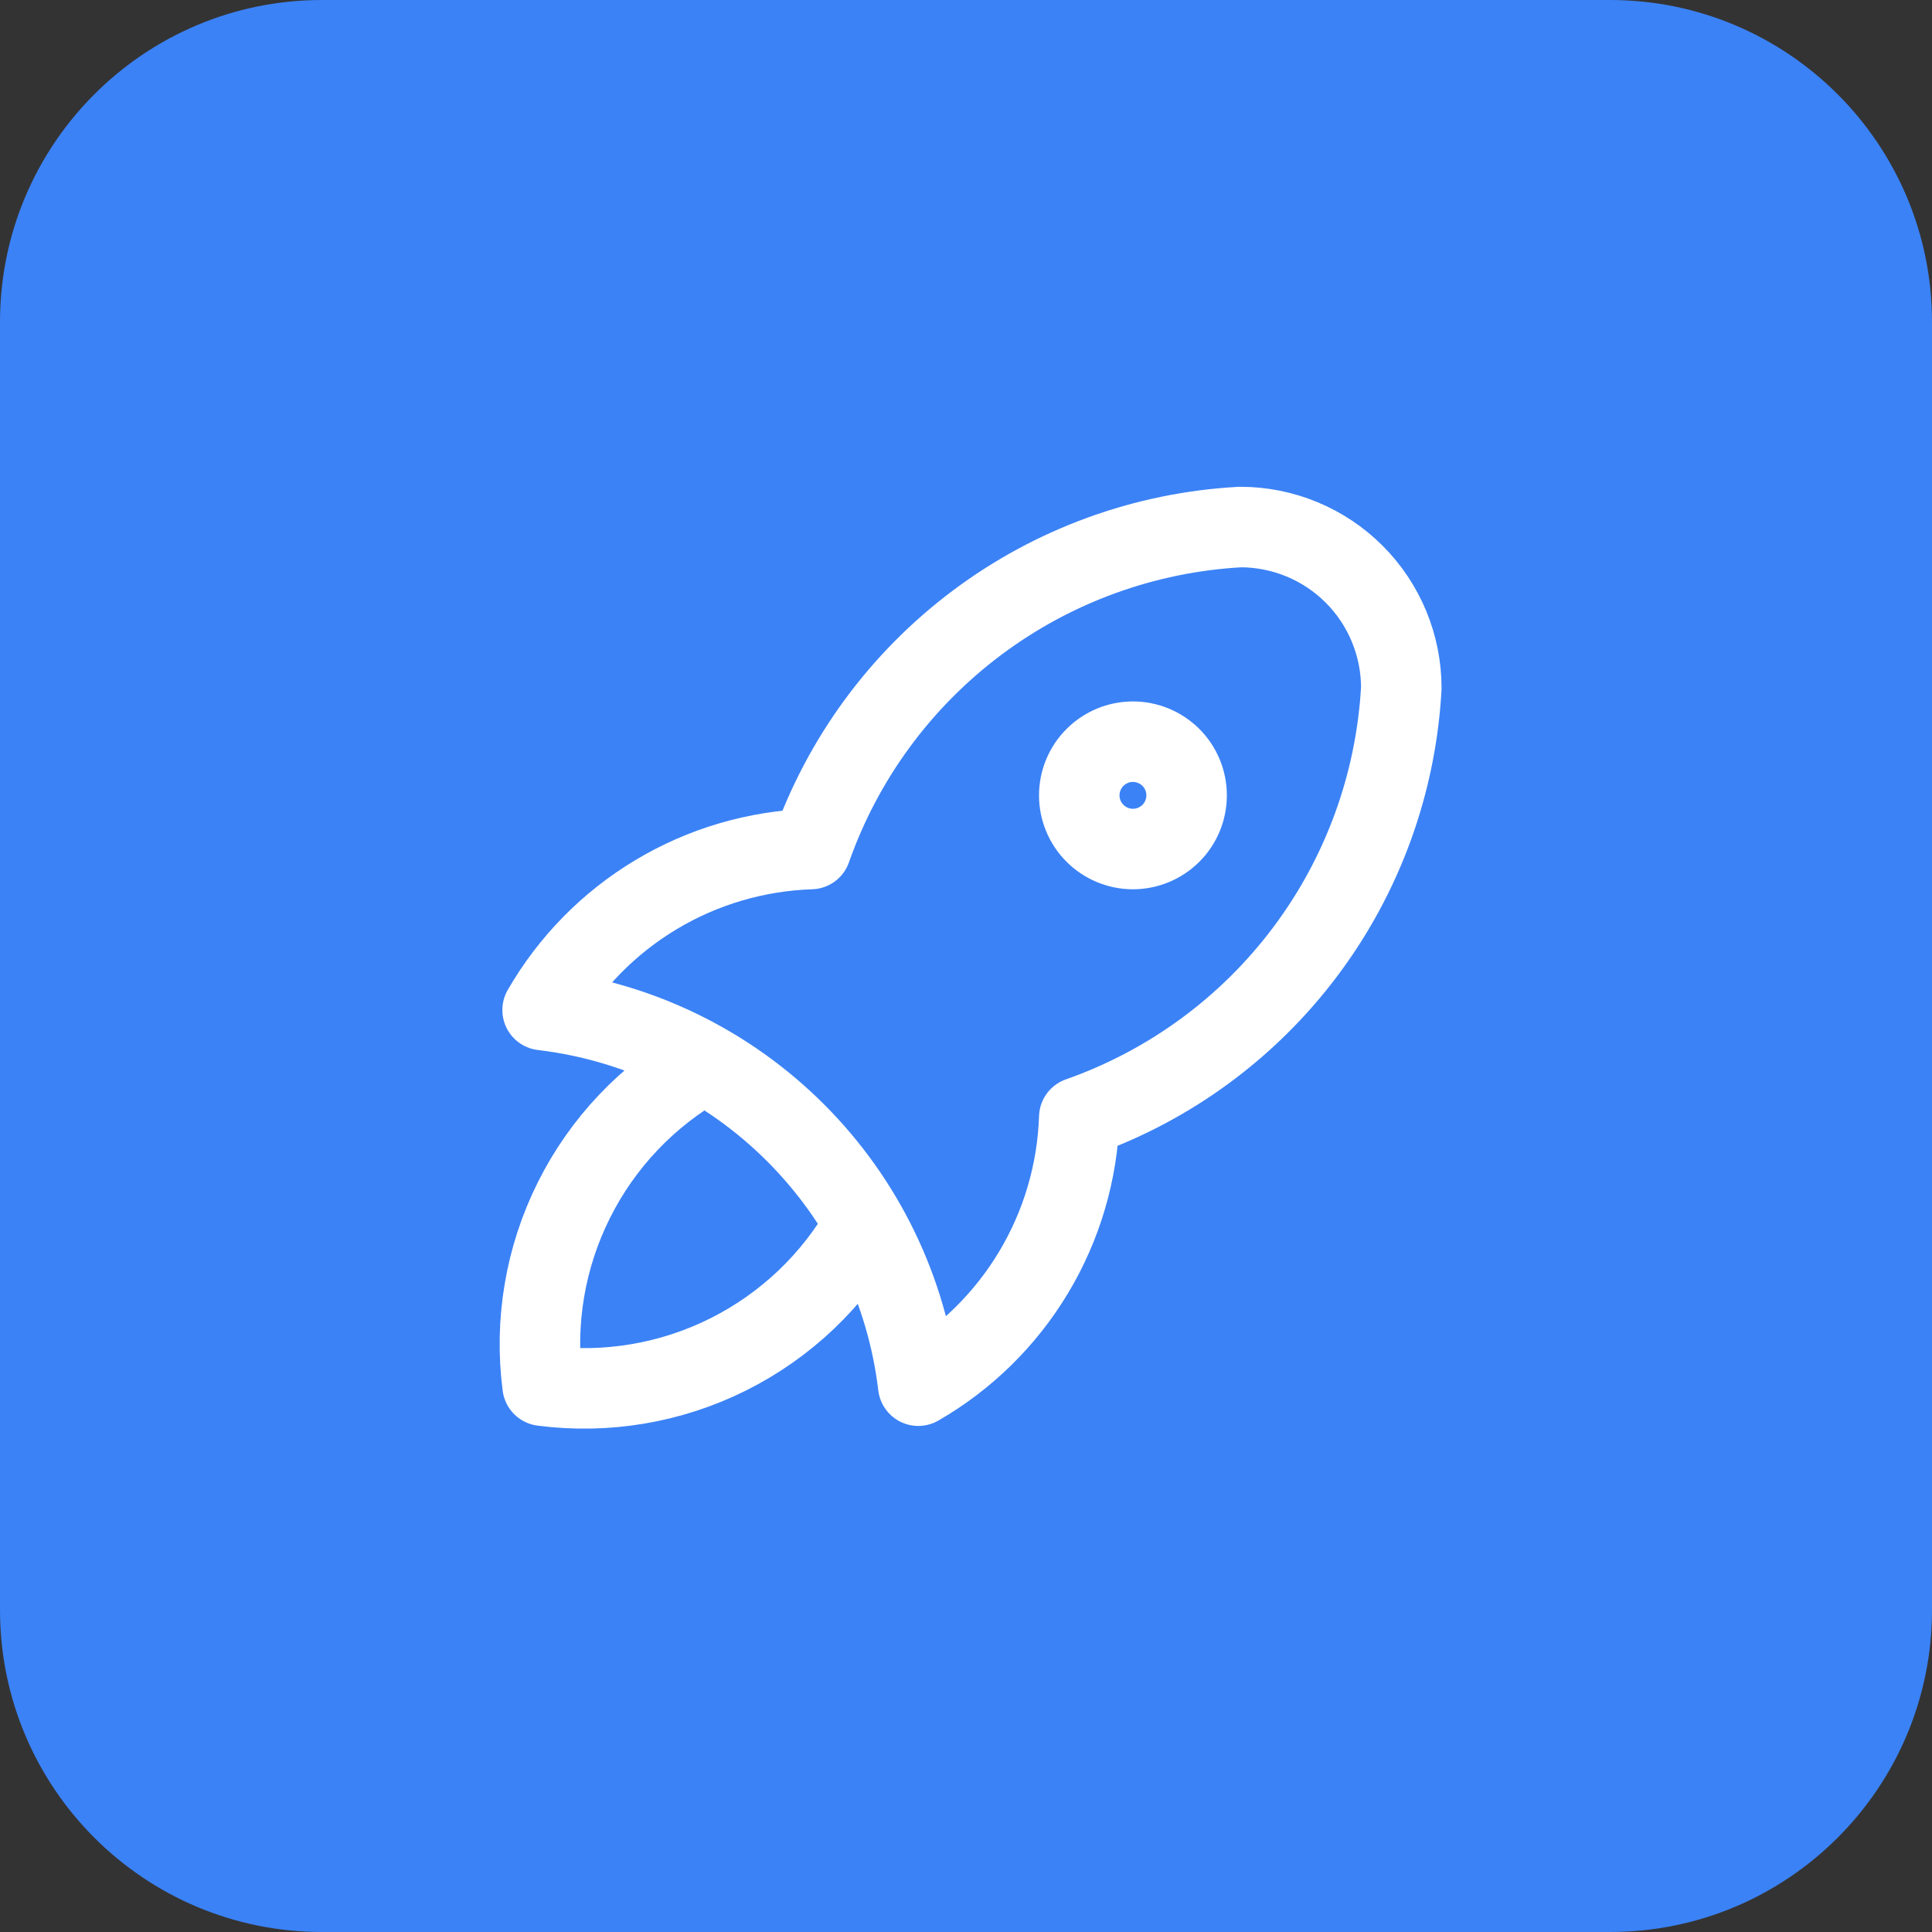 <svg width="48" height="48" viewBox="0 0 48 48" fill="none" xmlns="http://www.w3.org/2000/svg">
<rect x="0" y="0" width="48" height="48" fill="#333333" stroke="none"/>
<path d="M0 8C0 3.582 3.582 0 8 0L40 0C44.418 0 48 3.582 48 8V40C48 44.418 44.418 48 40 48H8C3.582 48 0 44.418 0 40L0 8Z" fill="#3B82F6"/>
<path d="M17.481 26.427C16.093 27.21 14.971 28.39 14.259 29.816C13.546 31.241 13.275 32.847 13.481 34.427C15.061 34.633 16.667 34.362 18.092 33.65C19.518 32.937 20.698 31.815 21.481 30.427M13.481 25.094C15.859 25.376 18.072 26.451 19.765 28.143C21.458 29.836 22.532 32.05 22.814 34.427C23.993 33.748 24.979 32.779 25.679 31.612C26.379 30.446 26.77 29.12 26.814 27.76C29.053 26.973 31.008 25.539 32.432 23.64C33.856 21.742 34.685 19.463 34.815 17.094C34.815 16.033 34.393 15.015 33.643 14.265C32.893 13.515 31.875 13.094 30.814 13.094C28.445 13.223 26.166 14.052 24.268 15.476C22.369 16.9 20.935 18.855 20.148 21.094C18.788 21.139 17.462 21.529 16.296 22.229C15.129 22.929 14.161 23.915 13.481 25.094ZM26.814 19.76C26.814 20.114 26.955 20.453 27.205 20.703C27.455 20.953 27.794 21.094 28.148 21.094C28.501 21.094 28.84 20.953 29.091 20.703C29.341 20.453 29.481 20.114 29.481 19.76C29.481 19.407 29.341 19.068 29.091 18.818C28.84 18.568 28.501 18.427 28.148 18.427C27.794 18.427 27.455 18.568 27.205 18.818C26.955 19.068 26.814 19.407 26.814 19.76Z" stroke="white" stroke-width="2" stroke-linecap="round" stroke-linejoin="round"/>
</svg>
